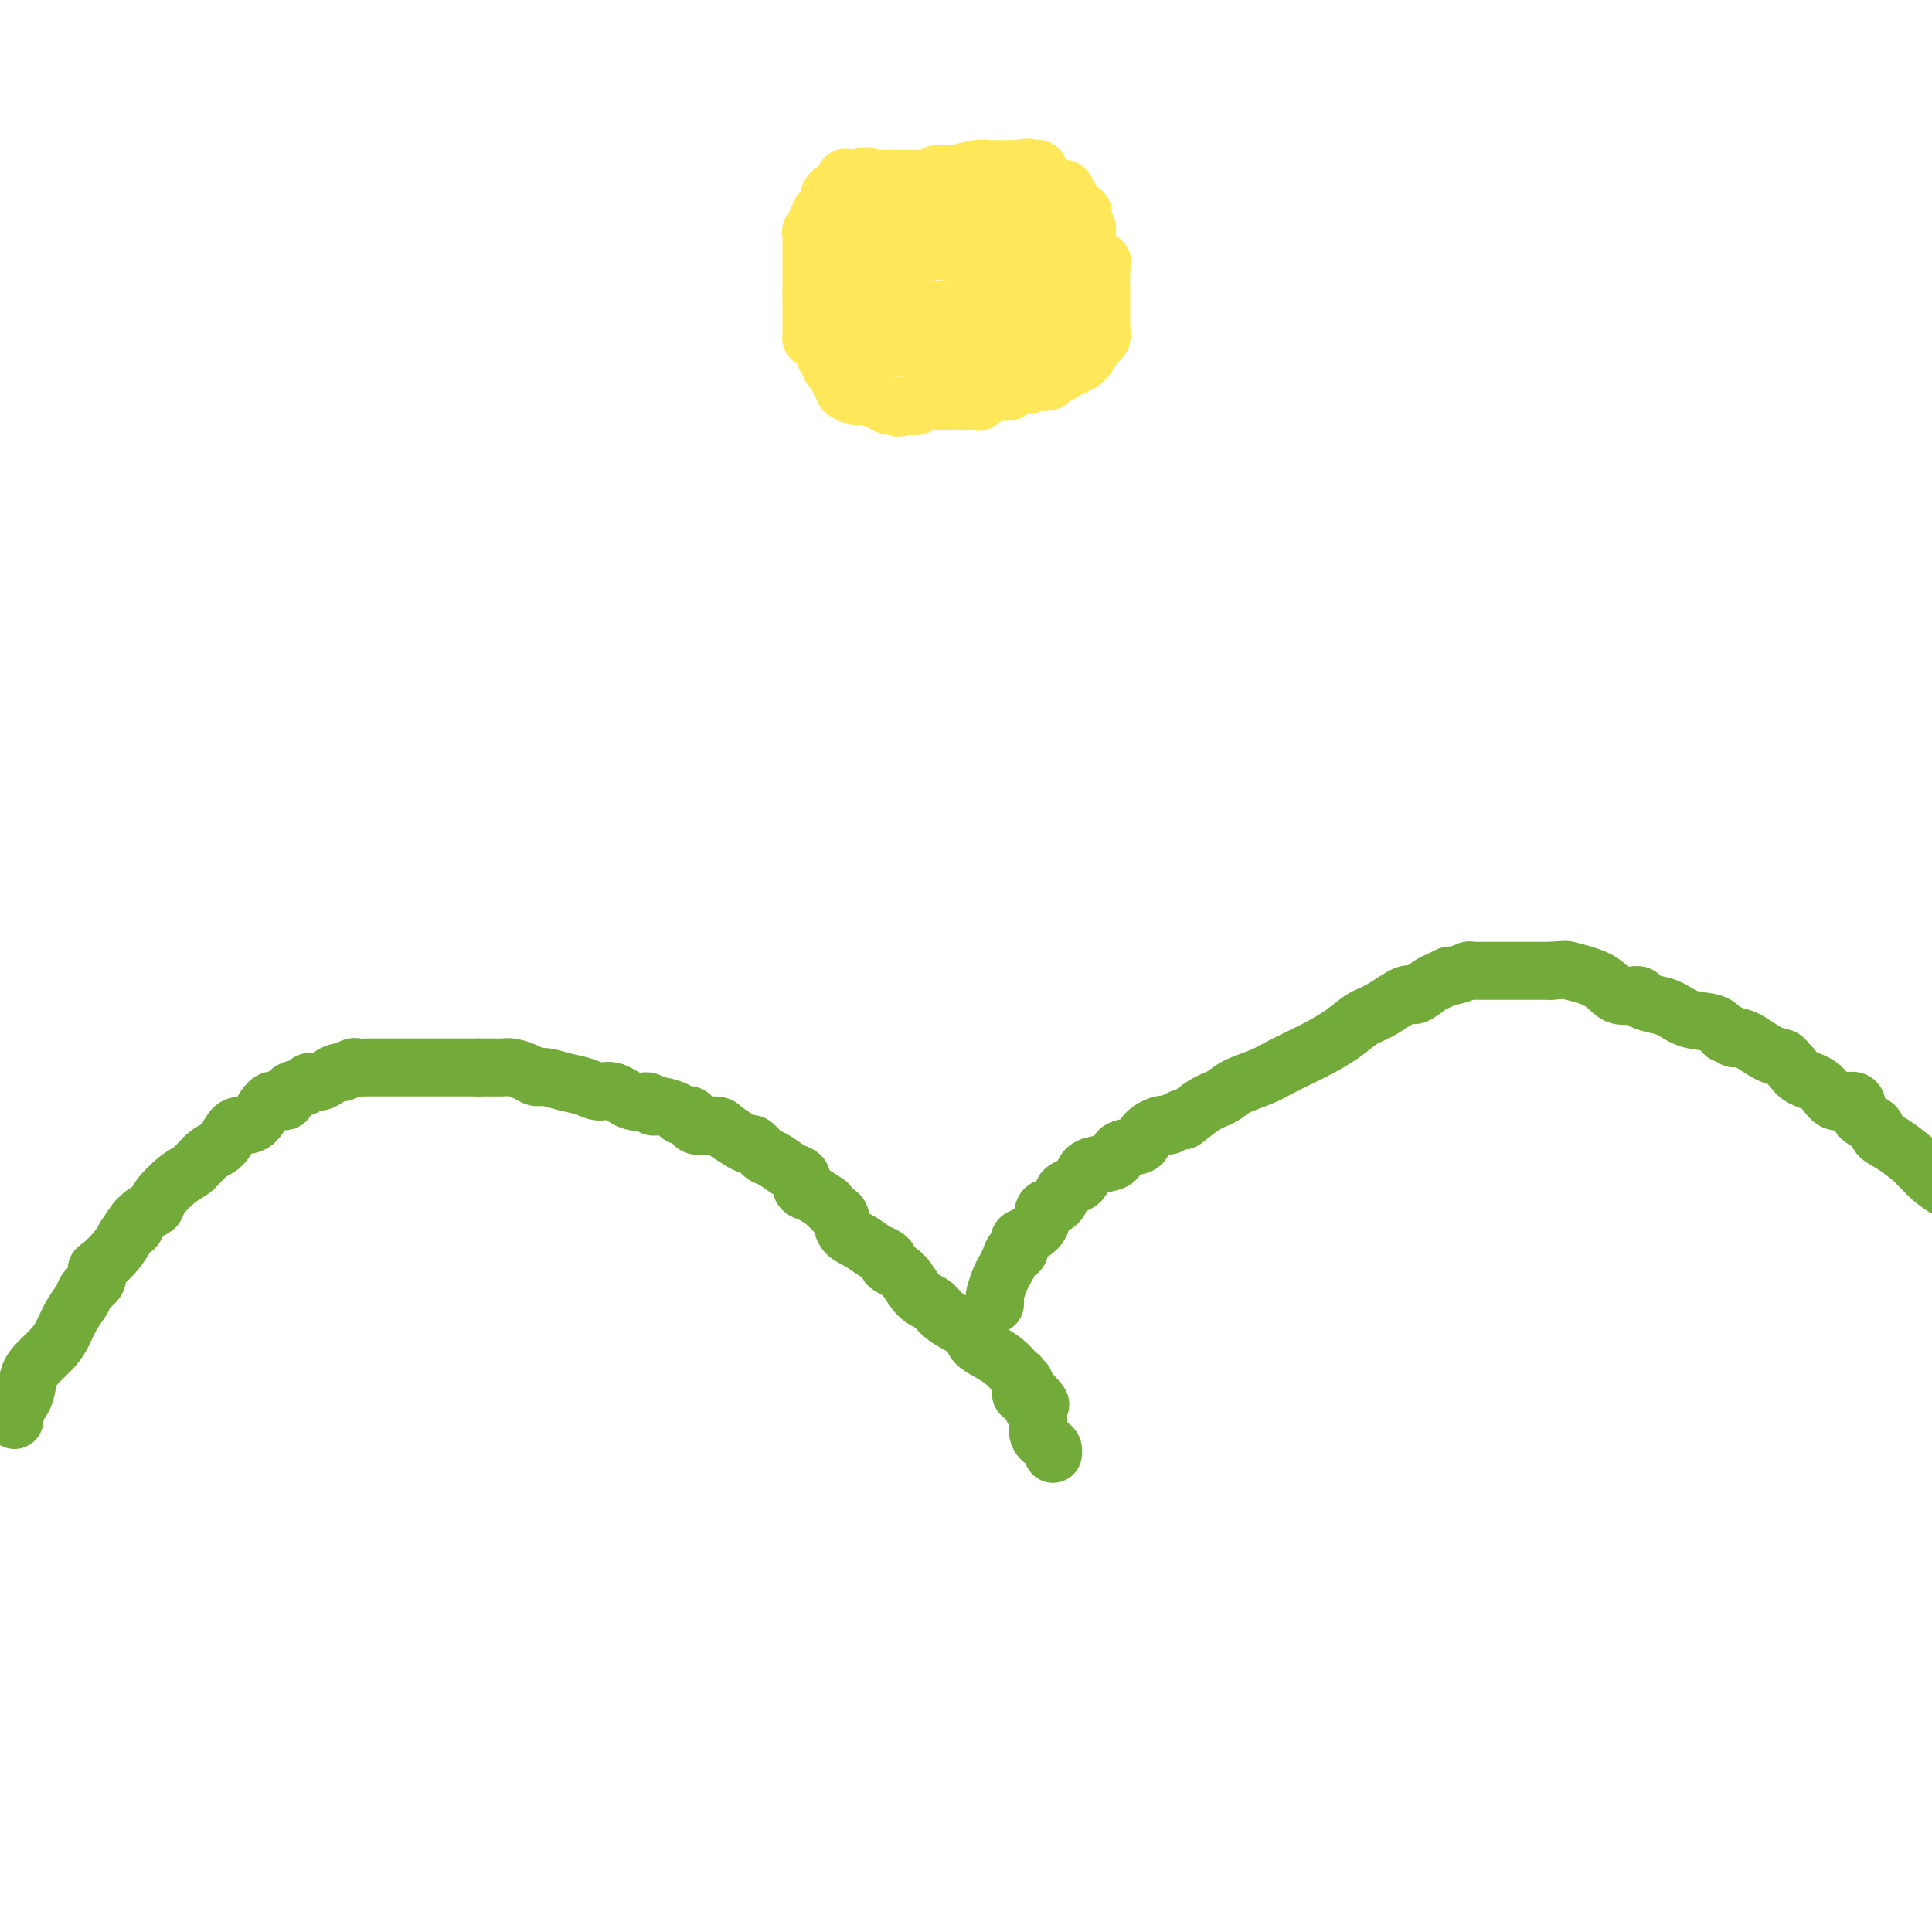 <svg viewBox='0 0 400 400' version='1.1' xmlns='http://www.w3.org/2000/svg' xmlns:xlink='http://www.w3.org/1999/xlink'><g fill='none' stroke='#73AB3A' stroke-width='12' stroke-linecap='round' stroke-linejoin='round'><path d='M3,294c0.055,-0.373 0.111,-0.746 0,-1c-0.111,-0.254 -0.388,-0.389 0,-1c0.388,-0.611 1.441,-1.699 2,-3c0.559,-1.301 0.625,-2.816 1,-4c0.375,-1.184 1.060,-2.036 2,-3c0.940,-0.964 2.134,-2.040 3,-3c0.866,-0.960 1.402,-1.804 2,-3c0.598,-1.196 1.256,-2.744 2,-4c0.744,-1.256 1.574,-2.219 2,-3c0.426,-0.781 0.450,-1.381 1,-2c0.550,-0.619 1.628,-1.257 2,-2c0.372,-0.743 0.038,-1.591 0,-2c-0.038,-0.409 0.221,-0.379 1,-1c0.779,-0.621 2.080,-1.892 3,-3c0.920,-1.108 1.460,-2.054 2,-3'/><path d='M26,256c3.999,-6.238 2.496,-2.834 2,-2c-0.496,0.834 0.016,-0.902 1,-2c0.984,-1.098 2.440,-1.558 3,-2c0.560,-0.442 0.222,-0.866 1,-2c0.778,-1.134 2.670,-2.980 4,-4c1.330,-1.020 2.099,-1.216 3,-2c0.901,-0.784 1.935,-2.157 3,-3c1.065,-0.843 2.160,-1.156 3,-2c0.840,-0.844 1.423,-2.221 2,-3c0.577,-0.779 1.146,-0.962 2,-1c0.854,-0.038 1.991,0.068 3,-1c1.009,-1.068 1.891,-3.309 3,-4c1.109,-0.691 2.447,0.169 3,0c0.553,-0.169 0.322,-1.369 1,-2c0.678,-0.631 2.266,-0.695 3,-1c0.734,-0.305 0.615,-0.851 1,-1c0.385,-0.149 1.273,0.100 2,0c0.727,-0.100 1.294,-0.549 2,-1c0.706,-0.451 1.553,-0.906 2,-1c0.447,-0.094 0.495,0.171 1,0c0.505,-0.171 1.467,-0.778 2,-1c0.533,-0.222 0.638,-0.060 1,0c0.362,0.060 0.982,0.016 2,0c1.018,-0.016 2.434,-0.004 4,0c1.566,0.004 3.284,0.001 5,0c1.716,-0.001 3.432,-0.000 5,0c1.568,0.000 2.987,0.000 4,0c1.013,-0.000 1.619,-0.000 2,0c0.381,0.000 0.537,0.000 1,0c0.463,-0.000 1.231,-0.000 2,0'/><path d='M99,221c4.602,-0.003 3.106,-0.011 3,0c-0.106,0.011 1.177,0.041 2,0c0.823,-0.041 1.185,-0.151 2,0c0.815,0.151 2.084,0.565 3,1c0.916,0.435 1.480,0.891 2,1c0.520,0.109 0.995,-0.131 2,0c1.005,0.131 2.541,0.631 4,1c1.459,0.369 2.843,0.606 4,1c1.157,0.394 2.089,0.947 3,1c0.911,0.053 1.803,-0.392 3,0c1.197,0.392 2.700,1.621 4,2c1.300,0.379 2.398,-0.092 3,0c0.602,0.092 0.709,0.747 1,1c0.291,0.253 0.765,0.104 1,0c0.235,-0.104 0.231,-0.164 1,0c0.769,0.164 2.311,0.551 3,1c0.689,0.449 0.526,0.960 1,1c0.474,0.040 1.587,-0.389 2,0c0.413,0.389 0.128,1.597 1,2c0.872,0.403 2.901,0.001 4,0c1.099,-0.001 1.267,0.399 2,1c0.733,0.601 2.030,1.403 3,2c0.970,0.597 1.615,0.990 2,1c0.385,0.010 0.512,-0.362 1,0c0.488,0.362 1.336,1.458 2,2c0.664,0.542 1.143,0.530 2,1c0.857,0.470 2.091,1.421 3,2c0.909,0.579 1.491,0.784 2,1c0.509,0.216 0.945,0.443 1,1c0.055,0.557 -0.270,1.445 0,2c0.270,0.555 1.135,0.778 2,1'/><path d='M168,247c4.499,2.882 3.245,2.089 3,2c-0.245,-0.089 0.517,0.528 1,1c0.483,0.472 0.685,0.799 1,1c0.315,0.201 0.742,0.277 1,1c0.258,0.723 0.347,2.092 1,3c0.653,0.908 1.871,1.356 3,2c1.129,0.644 2.168,1.483 3,2c0.832,0.517 1.457,0.712 2,1c0.543,0.288 1.003,0.668 1,1c-0.003,0.332 -0.468,0.617 0,1c0.468,0.383 1.871,0.865 3,2c1.129,1.135 1.984,2.923 3,4c1.016,1.077 2.193,1.443 3,2c0.807,0.557 1.244,1.304 2,2c0.756,0.696 1.830,1.341 3,2c1.170,0.659 2.435,1.332 3,2c0.565,0.668 0.428,1.332 1,2c0.572,0.668 1.852,1.341 3,2c1.148,0.659 2.163,1.305 3,2c0.837,0.695 1.496,1.439 2,2c0.504,0.561 0.853,0.938 1,1c0.147,0.062 0.091,-0.189 0,0c-0.091,0.189 -0.217,0.820 0,1c0.217,0.180 0.776,-0.091 1,0c0.224,0.091 0.112,0.546 0,1'/><path d='M212,287c6.742,6.581 1.597,3.035 0,2c-1.597,-1.035 0.356,0.443 1,1c0.644,0.557 -0.019,0.193 0,0c0.019,-0.193 0.721,-0.214 1,0c0.279,0.214 0.134,0.663 0,1c-0.134,0.337 -0.256,0.562 0,1c0.256,0.438 0.892,1.088 1,2c0.108,0.912 -0.311,2.087 0,3c0.311,0.913 1.351,1.564 2,2c0.649,0.436 0.905,0.656 1,1c0.095,0.344 0.027,0.813 0,1c-0.027,0.187 -0.014,0.094 0,0'/><path d='M206,270c0.024,-0.387 0.048,-0.775 0,-1c-0.048,-0.225 -0.168,-0.289 0,-1c0.168,-0.711 0.623,-2.069 1,-3c0.377,-0.931 0.675,-1.433 1,-2c0.325,-0.567 0.676,-1.198 1,-2c0.324,-0.802 0.619,-1.775 1,-2c0.381,-0.225 0.848,0.297 1,0c0.152,-0.297 -0.010,-1.414 0,-2c0.010,-0.586 0.191,-0.642 1,-1c0.809,-0.358 2.244,-1.017 3,-2c0.756,-0.983 0.831,-2.291 1,-3c0.169,-0.709 0.430,-0.820 1,-1c0.570,-0.180 1.448,-0.428 2,-1c0.552,-0.572 0.776,-1.466 1,-2c0.224,-0.534 0.446,-0.707 1,-1c0.554,-0.293 1.438,-0.707 2,-1c0.562,-0.293 0.802,-0.464 1,-1c0.198,-0.536 0.355,-1.438 1,-2c0.645,-0.562 1.778,-0.783 3,-1c1.222,-0.217 2.533,-0.430 3,-1c0.467,-0.570 0.089,-1.498 1,-2c0.911,-0.502 3.110,-0.578 4,-1c0.890,-0.422 0.470,-1.191 1,-2c0.530,-0.809 2.008,-1.660 3,-2c0.992,-0.340 1.496,-0.170 2,0'/><path d='M242,233c4.516,-2.855 2.805,-0.991 3,-1c0.195,-0.009 2.295,-1.889 4,-3c1.705,-1.111 3.015,-1.453 4,-2c0.985,-0.547 1.644,-1.301 3,-2c1.356,-0.699 3.408,-1.345 5,-2c1.592,-0.655 2.722,-1.320 4,-2c1.278,-0.680 2.703,-1.374 4,-2c1.297,-0.626 2.466,-1.185 4,-2c1.534,-0.815 3.431,-1.887 5,-3c1.569,-1.113 2.808,-2.267 4,-3c1.192,-0.733 2.335,-1.047 4,-2c1.665,-0.953 3.851,-2.547 5,-3c1.149,-0.453 1.261,0.233 2,0c0.739,-0.233 2.104,-1.387 3,-2c0.896,-0.613 1.321,-0.686 2,-1c0.679,-0.314 1.610,-0.869 2,-1c0.390,-0.131 0.237,0.161 1,0c0.763,-0.161 2.441,-0.775 3,-1c0.559,-0.225 -0.002,-0.060 0,0c0.002,0.060 0.567,0.016 1,0c0.433,-0.016 0.735,-0.004 1,0c0.265,0.004 0.493,0.001 1,0c0.507,-0.001 1.293,-0.000 2,0c0.707,0.000 1.337,0.000 2,0c0.663,-0.000 1.361,-0.000 2,0c0.639,0.000 1.221,0.000 2,0c0.779,-0.000 1.755,-0.000 2,0c0.245,0.000 -0.242,0.000 0,0c0.242,-0.000 1.212,-0.000 2,0c0.788,0.000 1.394,0.000 2,0'/><path d='M321,201c3.839,-0.226 2.935,-0.292 4,0c1.065,0.292 4.098,0.943 6,2c1.902,1.057 2.672,2.520 4,3c1.328,0.480 3.214,-0.022 4,0c0.786,0.022 0.473,0.568 1,1c0.527,0.432 1.896,0.751 3,1c1.104,0.249 1.945,0.430 3,1c1.055,0.570 2.324,1.530 4,2c1.676,0.470 3.759,0.449 5,1c1.241,0.551 1.641,1.675 2,2c0.359,0.325 0.677,-0.148 1,0c0.323,0.148 0.650,0.919 1,1c0.350,0.081 0.723,-0.526 2,0c1.277,0.526 3.456,2.186 5,3c1.544,0.814 2.451,0.783 3,1c0.549,0.217 0.739,0.683 1,1c0.261,0.317 0.593,0.485 1,1c0.407,0.515 0.891,1.377 2,2c1.109,0.623 2.844,1.006 4,2c1.156,0.994 1.733,2.598 3,3c1.267,0.402 3.223,-0.399 4,0c0.777,0.399 0.376,1.998 1,3c0.624,1.002 2.272,1.407 3,2c0.728,0.593 0.534,1.373 1,2c0.466,0.627 1.592,1.099 3,2c1.408,0.901 3.098,2.230 4,3c0.902,0.770 1.015,0.979 1,1c-0.015,0.021 -0.158,-0.148 0,0c0.158,0.148 0.617,0.614 1,1c0.383,0.386 0.692,0.693 1,1'/><path d='M399,243c5.167,4.167 3.083,2.583 1,1'/></g>
<g fill='none' stroke='#FEE859' stroke-width='12' stroke-linecap='round' stroke-linejoin='round'><path d='M193,72c0.000,0.000 0.100,0.100 0.1,0.1'/><path d='M193.1,72.1c-0.360,-0.007 -1.311,-0.074 -2.1,-0.1c-0.789,-0.026 -1.416,-0.011 -2,0c-0.584,0.011 -1.126,0.017 -2,0c-0.874,-0.017 -2.079,-0.057 -3,0c-0.921,0.057 -1.559,0.211 -2,0c-0.441,-0.211 -0.686,-0.789 -1,-1c-0.314,-0.211 -0.696,-0.057 -1,0c-0.304,0.057 -0.529,0.015 -1,0c-0.471,-0.015 -1.188,-0.003 -2,0c-0.812,0.003 -1.719,-0.003 -2,0c-0.281,0.003 0.065,0.015 0,0c-0.065,-0.015 -0.541,-0.057 -1,0c-0.459,0.057 -0.900,0.211 -1,0c-0.100,-0.211 0.141,-0.789 0,-1c-0.141,-0.211 -0.665,-0.056 -1,0c-0.335,0.056 -0.482,0.013 -1,0c-0.518,-0.013 -1.407,0.003 -2,0c-0.593,-0.003 -0.891,-0.026 -1,0c-0.109,0.026 -0.029,0.103 0,0c0.029,-0.103 0.008,-0.384 0,-1c-0.008,-0.616 -0.002,-1.567 0,-2c0.002,-0.433 0.001,-0.347 0,-1c-0.001,-0.653 -0.000,-2.044 0,-3c0.000,-0.956 0.000,-1.478 0,-2'/><path d='M168,61c0.000,-1.436 0.000,-0.524 0,-1c-0.000,-0.476 -0.000,-2.338 0,-3c0.000,-0.662 0.000,-0.124 0,0c-0.000,0.124 -0.000,-0.166 0,-1c0.000,-0.834 0.000,-2.212 0,-3c-0.000,-0.788 -0.000,-0.984 0,-1c0.000,-0.016 0.000,0.149 0,0c-0.000,-0.149 -0.001,-0.614 0,-1c0.001,-0.386 0.004,-0.695 0,-1c-0.004,-0.305 -0.016,-0.605 0,-1c0.016,-0.395 0.061,-0.884 0,-1c-0.061,-0.116 -0.227,0.141 0,0c0.227,-0.141 0.849,-0.680 1,-1c0.151,-0.320 -0.168,-0.422 0,-1c0.168,-0.578 0.822,-1.631 1,-2c0.178,-0.369 -0.120,-0.054 0,0c0.120,0.054 0.658,-0.154 1,-1c0.342,-0.846 0.487,-2.332 1,-3c0.513,-0.668 1.394,-0.519 2,-1c0.606,-0.481 0.936,-1.593 1,-2c0.064,-0.407 -0.137,-0.109 0,0c0.137,0.109 0.614,0.029 1,0c0.386,-0.029 0.682,-0.008 1,0c0.318,0.008 0.659,0.004 1,0'/><path d='M178,37c1.660,-1.083 1.811,-0.290 2,0c0.189,0.290 0.417,0.078 1,0c0.583,-0.078 1.522,-0.021 2,0c0.478,0.021 0.495,0.006 1,0c0.505,-0.006 1.497,-0.001 2,0c0.503,0.001 0.518,0.000 1,0c0.482,-0.000 1.433,-0.000 2,0c0.567,0.000 0.751,0.000 1,0c0.249,-0.000 0.564,0.000 1,0c0.436,-0.000 0.993,-0.000 2,0c1.007,0.000 2.463,0.000 3,0c0.537,-0.000 0.155,-0.001 1,0c0.845,0.001 2.919,0.004 4,0c1.081,-0.004 1.171,-0.015 1,0c-0.171,0.015 -0.603,0.056 0,0c0.603,-0.056 2.241,-0.207 3,0c0.759,0.207 0.637,0.774 1,1c0.363,0.226 1.210,0.113 2,0c0.790,-0.113 1.524,-0.224 2,0c0.476,0.224 0.694,0.783 1,1c0.306,0.217 0.702,0.090 1,0c0.298,-0.090 0.500,-0.144 1,0c0.500,0.144 1.297,0.486 2,1c0.703,0.514 1.312,1.200 2,2c0.688,0.800 1.454,1.715 2,2c0.546,0.285 0.870,-0.062 1,0c0.130,0.062 0.065,0.531 0,1'/><path d='M220,45c2.316,1.422 0.607,0.976 0,1c-0.607,0.024 -0.110,0.517 0,1c0.110,0.483 -0.167,0.955 0,1c0.167,0.045 0.777,-0.336 1,0c0.223,0.336 0.060,1.389 0,2c-0.060,0.611 -0.016,0.781 0,1c0.016,0.219 0.004,0.488 0,1c-0.004,0.512 -0.000,1.265 0,2c0.000,0.735 -0.004,1.450 0,2c0.004,0.550 0.016,0.936 0,1c-0.016,0.064 -0.060,-0.193 0,0c0.060,0.193 0.222,0.835 0,1c-0.222,0.165 -0.829,-0.148 -1,0c-0.171,0.148 0.094,0.757 0,1c-0.094,0.243 -0.547,0.122 -1,0'/><path d='M219,59c-0.355,2.410 -0.743,1.434 -1,1c-0.257,-0.434 -0.383,-0.328 -1,0c-0.617,0.328 -1.724,0.876 -2,1c-0.276,0.124 0.280,-0.177 0,0c-0.280,0.177 -1.397,0.832 -2,1c-0.603,0.168 -0.693,-0.151 -1,0c-0.307,0.151 -0.831,0.773 -1,1c-0.169,0.227 0.015,0.060 0,0c-0.015,-0.060 -0.230,-0.012 -1,0c-0.770,0.012 -2.094,-0.011 -3,0c-0.906,0.011 -1.394,0.055 -2,0c-0.606,-0.055 -1.331,-0.211 -3,0c-1.669,0.211 -4.281,0.789 -6,1c-1.719,0.211 -2.544,0.057 -3,0c-0.456,-0.057 -0.542,-0.015 -1,0c-0.458,0.015 -1.289,0.004 -2,0c-0.711,-0.004 -1.301,-0.000 -2,0c-0.699,0.000 -1.508,-0.003 -2,0c-0.492,0.003 -0.668,0.011 -1,0c-0.332,-0.011 -0.820,-0.041 -1,0c-0.180,0.041 -0.051,0.155 0,0c0.051,-0.155 0.026,-0.577 0,-1'/><path d='M184,63c-3.725,-0.438 -1.538,-1.535 -1,-2c0.538,-0.465 -0.575,-0.300 -1,-1c-0.425,-0.700 -0.164,-2.264 0,-3c0.164,-0.736 0.229,-0.642 0,-1c-0.229,-0.358 -0.754,-1.168 -1,-2c-0.246,-0.832 -0.213,-1.687 0,-2c0.213,-0.313 0.605,-0.084 1,0c0.395,0.084 0.791,0.022 1,0c0.209,-0.022 0.231,-0.006 1,0c0.769,0.006 2.286,0.002 3,0c0.714,-0.002 0.624,-0.000 1,0c0.376,0.000 1.217,0.000 2,0c0.783,-0.000 1.510,-0.000 2,0c0.490,0.000 0.745,0.000 1,0'/><path d='M193,52c2.191,-0.310 1.669,-0.084 2,0c0.331,0.084 1.513,0.027 2,0c0.487,-0.027 0.277,-0.022 1,0c0.723,0.022 2.379,0.062 4,0c1.621,-0.062 3.208,-0.224 4,0c0.792,0.224 0.789,0.835 1,1c0.211,0.165 0.635,-0.114 1,0c0.365,0.114 0.672,0.623 1,1c0.328,0.377 0.676,0.622 1,1c0.324,0.378 0.622,0.889 1,1c0.378,0.111 0.834,-0.179 1,0c0.166,0.179 0.040,0.827 0,1c-0.040,0.173 0.005,-0.127 0,0c-0.005,0.127 -0.060,0.682 0,1c0.060,0.318 0.234,0.399 0,1c-0.234,0.601 -0.875,1.723 -1,2c-0.125,0.277 0.265,-0.291 0,0c-0.265,0.291 -1.184,1.441 -2,2c-0.816,0.559 -1.528,0.528 -2,1c-0.472,0.472 -0.704,1.447 -1,2c-0.296,0.553 -0.657,0.684 -1,1c-0.343,0.316 -0.669,0.816 -1,1c-0.331,0.184 -0.666,0.053 -1,0c-0.334,-0.053 -0.667,-0.026 -1,0'/><path d='M202,68c-1.560,1.333 -0.461,0.165 0,0c0.461,-0.165 0.285,0.674 0,1c-0.285,0.326 -0.678,0.140 -1,0c-0.322,-0.140 -0.574,-0.233 -1,0c-0.426,0.233 -1.027,0.794 -2,1c-0.973,0.206 -2.320,0.059 -3,0c-0.680,-0.059 -0.695,-0.030 -2,0c-1.305,0.030 -3.902,0.061 -5,0c-1.098,-0.061 -0.698,-0.212 -1,0c-0.302,0.212 -1.308,0.789 -2,1c-0.692,0.211 -1.072,0.057 -1,0c0.072,-0.057 0.597,-0.015 1,0c0.403,0.015 0.685,0.004 1,0c0.315,-0.004 0.662,-0.001 1,0c0.338,0.001 0.668,0.000 1,0c0.332,-0.000 0.666,-0.000 1,0'/><path d='M189,71c0.737,0.000 0.579,0.000 1,0c0.421,0.000 1.422,0.000 2,0c0.578,-0.000 0.733,0.000 1,0c0.267,0.000 0.645,0.000 1,0c0.355,0.000 0.686,0.000 1,0c0.314,0.000 0.609,0.000 1,0c0.391,0.000 0.877,0.000 1,0c0.123,0.000 -0.117,0.000 0,0c0.117,0.000 0.590,0.000 1,0c0.410,0.000 0.758,0.000 1,0c0.242,-0.000 0.380,0.000 1,0c0.620,0.000 1.723,0.000 2,0c0.277,0.000 -0.272,0.000 0,0c0.272,0.000 1.363,0.000 2,0c0.637,0.000 0.818,0.000 1,0'/><path d='M205,71c2.552,-0.000 0.930,-0.000 1,0c0.070,0.000 1.830,0.001 3,0c1.170,-0.001 1.750,-0.004 2,0c0.250,0.004 0.171,0.015 1,0c0.829,-0.015 2.566,-0.056 3,0c0.434,0.056 -0.433,0.208 0,0c0.433,-0.208 2.168,-0.777 3,-1c0.832,-0.223 0.763,-0.098 1,0c0.237,0.098 0.782,0.171 1,0c0.218,-0.171 0.109,-0.585 0,-1'/><path d='M220,69c2.276,-0.548 0.466,-0.917 0,-1c-0.466,-0.083 0.411,0.121 1,0c0.589,-0.121 0.890,-0.569 1,-1c0.110,-0.431 0.030,-0.847 0,-1c-0.030,-0.153 -0.008,-0.044 0,0c0.008,0.044 0.004,0.022 0,0'/><path d='M222,66c0.310,-0.298 0.083,0.458 0,1c-0.083,0.542 -0.024,0.869 0,1c0.024,0.131 0.012,0.065 0,0'/><path d='M205,44c-1.325,0.000 -2.650,0.000 -3,0c-0.350,0.000 0.275,0.000 0,0c-0.275,0.000 -1.450,0.000 -2,0c-0.550,0.000 -0.476,0.000 -1,0c-0.524,0.000 -1.646,0.000 -2,0c-0.354,0.000 0.058,0.000 0,0c-0.058,0.000 -0.588,0.000 -1,0c-0.412,0.000 -0.706,0.000 -1,0'/><path d='M195,44c-1.709,0.000 -0.983,0.000 -1,0c-0.017,-0.000 -0.777,-0.000 -1,0c-0.223,0.000 0.090,0.000 0,0c-0.090,-0.000 -0.581,-0.000 -1,0c-0.419,0.000 -0.764,0.000 -1,0c-0.236,-0.000 -0.364,-0.000 -1,0c-0.636,0.000 -1.781,0.000 -2,0c-0.219,-0.000 0.487,-0.000 0,0c-0.487,0.000 -2.168,0.000 -3,0c-0.832,-0.000 -0.814,-0.002 -1,0c-0.186,0.002 -0.575,0.007 -1,0c-0.425,-0.007 -0.887,-0.025 -1,0c-0.113,0.025 0.123,0.094 0,0c-0.123,-0.094 -0.606,-0.352 -1,0c-0.394,0.352 -0.698,1.313 -1,2c-0.302,0.687 -0.602,1.101 -1,2c-0.398,0.899 -0.894,2.282 -1,3c-0.106,0.718 0.179,0.770 0,1c-0.179,0.230 -0.821,0.639 -1,1c-0.179,0.361 0.106,0.674 0,1c-0.106,0.326 -0.602,0.665 -1,1c-0.398,0.335 -0.699,0.668 -1,1'/><path d='M175,56c-1.084,2.096 -0.294,1.335 0,1c0.294,-0.335 0.093,-0.243 0,0c-0.093,0.243 -0.077,0.638 0,1c0.077,0.362 0.217,0.691 0,1c-0.217,0.309 -0.790,0.597 -1,1c-0.210,0.403 -0.056,0.920 0,1c0.056,0.080 0.015,-0.278 0,0c-0.015,0.278 -0.004,1.191 0,2c0.004,0.809 -0.000,1.513 0,2c0.000,0.487 0.004,0.758 0,1c-0.004,0.242 -0.016,0.457 0,1c0.016,0.543 0.058,1.416 0,2c-0.058,0.584 -0.217,0.880 0,1c0.217,0.120 0.811,0.063 1,0c0.189,-0.063 -0.026,-0.132 0,0c0.026,0.132 0.293,0.466 1,0c0.707,-0.466 1.853,-1.733 3,-3'/><path d='M179,67c1.013,-0.958 1.045,-2.355 2,-4c0.955,-1.645 2.833,-3.540 4,-5c1.167,-1.460 1.622,-2.485 2,-3c0.378,-0.515 0.678,-0.519 1,-1c0.322,-0.481 0.664,-1.439 1,-2c0.336,-0.561 0.665,-0.725 1,-1c0.335,-0.275 0.677,-0.661 1,-1c0.323,-0.339 0.629,-0.630 1,-1c0.371,-0.370 0.808,-0.820 1,-1c0.192,-0.180 0.138,-0.090 0,0c-0.138,0.090 -0.361,0.182 0,0c0.361,-0.182 1.307,-0.637 2,-1c0.693,-0.363 1.134,-0.633 2,-1c0.866,-0.367 2.158,-0.830 3,-1c0.842,-0.170 1.235,-0.045 2,0c0.765,0.045 1.903,0.012 3,0c1.097,-0.012 2.152,-0.003 3,0c0.848,0.003 1.488,0.002 2,0c0.512,-0.002 0.897,-0.003 1,0c0.103,0.003 -0.075,0.011 0,0c0.075,-0.011 0.405,-0.041 1,0c0.595,0.041 1.456,0.155 3,1c1.544,0.845 3.772,2.423 6,4'/><path d='M221,50c2.271,1.112 2.948,1.393 4,2c1.052,0.607 2.478,1.539 3,2c0.522,0.461 0.140,0.452 0,1c-0.140,0.548 -0.037,1.652 0,2c0.037,0.348 0.010,-0.060 0,0c-0.010,0.060 -0.003,0.590 0,1c0.003,0.410 0.001,0.701 0,1c-0.001,0.299 -0.000,0.605 0,1c0.000,0.395 0.000,0.879 0,1c-0.000,0.121 -0.000,-0.123 0,0c0.000,0.123 0.000,0.611 0,1c-0.000,0.389 -0.000,0.678 0,1c0.000,0.322 0.000,0.678 0,1c-0.000,0.322 -0.000,0.611 0,1c0.000,0.389 0.000,0.877 0,1c-0.000,0.123 -0.000,-0.121 0,0c0.000,0.121 0.000,0.606 0,1c-0.000,0.394 -0.000,0.697 0,1'/><path d='M228,68c-0.017,2.328 -0.060,1.149 0,1c0.060,-0.149 0.222,0.733 0,1c-0.222,0.267 -0.829,-0.083 -1,0c-0.171,0.083 0.094,0.597 0,1c-0.094,0.403 -0.547,0.695 -1,1c-0.453,0.305 -0.905,0.622 -1,1c-0.095,0.378 0.168,0.818 0,1c-0.168,0.182 -0.766,0.105 -1,0c-0.234,-0.105 -0.104,-0.240 0,0c0.104,0.240 0.181,0.853 0,1c-0.181,0.147 -0.621,-0.172 -1,0c-0.379,0.172 -0.697,0.833 -1,1c-0.303,0.167 -0.591,-0.162 -1,0c-0.409,0.162 -0.941,0.814 -1,1c-0.059,0.186 0.353,-0.094 0,0c-0.353,0.094 -1.470,0.561 -2,1c-0.530,0.439 -0.472,0.850 -1,1c-0.528,0.150 -1.642,0.040 -2,0c-0.358,-0.040 0.041,-0.012 0,0c-0.041,0.012 -0.520,0.006 -1,0'/><path d='M214,79c-2.285,1.637 -0.997,0.228 -1,0c-0.003,-0.228 -1.297,0.723 -2,1c-0.703,0.277 -0.815,-0.121 -1,0c-0.185,0.121 -0.444,0.763 -1,1c-0.556,0.237 -1.409,0.071 -2,0c-0.591,-0.071 -0.919,-0.047 -1,0c-0.081,0.047 0.084,0.118 0,0c-0.084,-0.118 -0.416,-0.424 -1,0c-0.584,0.424 -1.420,1.578 -2,2c-0.580,0.422 -0.905,0.113 -1,0c-0.095,-0.113 0.039,-0.030 0,0c-0.039,0.030 -0.252,0.008 -1,0c-0.748,-0.008 -2.032,-0.002 -3,0c-0.968,0.002 -1.621,-0.001 -2,0c-0.379,0.001 -0.483,0.004 -1,0c-0.517,-0.004 -1.448,-0.015 -2,0c-0.552,0.015 -0.725,0.057 -1,0c-0.275,-0.057 -0.651,-0.211 -1,0c-0.349,0.211 -0.671,0.788 -1,1c-0.329,0.212 -0.665,0.061 -1,0c-0.335,-0.061 -0.667,-0.030 -1,0'/><path d='M188,84c-3.974,0.774 -0.910,0.208 0,0c0.910,-0.208 -0.336,-0.058 -1,0c-0.664,0.058 -0.748,0.026 -1,0c-0.252,-0.026 -0.672,-0.044 -1,0c-0.328,0.044 -0.565,0.151 -1,0c-0.435,-0.151 -1.069,-0.562 -2,-1c-0.931,-0.438 -2.159,-0.905 -3,-1c-0.841,-0.095 -1.296,0.181 -2,0c-0.704,-0.181 -1.656,-0.819 -2,-1c-0.344,-0.181 -0.079,0.096 0,0c0.079,-0.096 -0.030,-0.564 0,-1c0.030,-0.436 0.197,-0.841 0,-1c-0.197,-0.159 -0.757,-0.073 -1,0c-0.243,0.073 -0.168,0.133 0,0c0.168,-0.133 0.430,-0.459 0,-1c-0.430,-0.541 -1.551,-1.297 -2,-2c-0.449,-0.703 -0.224,-1.351 0,-2'/><path d='M172,74c-0.691,-1.071 -0.917,-0.248 -1,0c-0.083,0.248 -0.022,-0.081 0,-1c0.022,-0.919 0.006,-2.430 0,-3c-0.006,-0.570 -0.002,-0.199 0,0c0.002,0.199 0.000,0.226 0,0c-0.000,-0.226 -0.000,-0.704 0,-1c0.000,-0.296 0.000,-0.411 0,-1c-0.000,-0.589 -0.000,-1.654 0,-2c0.000,-0.346 0.000,0.026 0,0c-0.000,-0.026 -0.000,-0.450 0,-1c0.000,-0.550 0.000,-1.227 0,-2c-0.000,-0.773 -0.000,-1.642 0,-2c0.000,-0.358 0.000,-0.205 0,-1c-0.000,-0.795 -0.000,-2.538 0,-3c0.000,-0.462 0.000,0.357 0,0c-0.000,-0.357 -0.000,-1.888 0,-3c0.000,-1.112 0.000,-1.803 0,-2c-0.000,-0.197 -0.000,0.101 0,0c0.000,-0.101 0.000,-0.602 0,-1c-0.000,-0.398 -0.000,-0.694 0,-1c0.000,-0.306 0.000,-0.621 0,-1c-0.000,-0.379 -0.000,-0.823 0,-1c0.000,-0.177 0.000,-0.089 0,0'/><path d='M171,48c-0.163,-4.140 -0.069,-1.492 0,-1c0.069,0.492 0.113,-1.174 0,-2c-0.113,-0.826 -0.384,-0.813 0,-1c0.384,-0.187 1.424,-0.575 2,-1c0.576,-0.425 0.687,-0.888 1,-1c0.313,-0.112 0.828,0.128 1,0c0.172,-0.128 0.000,-0.623 0,-1c-0.000,-0.377 0.171,-0.636 1,-1c0.829,-0.364 2.315,-0.833 3,-1c0.685,-0.167 0.568,-0.031 1,0c0.432,0.031 1.413,-0.043 2,0c0.587,0.043 0.779,0.204 1,0c0.221,-0.204 0.469,-0.772 1,-1c0.531,-0.228 1.344,-0.118 2,0c0.656,0.118 1.154,0.242 2,0c0.846,-0.242 2.041,-0.850 3,-1c0.959,-0.150 1.683,0.157 2,0c0.317,-0.157 0.227,-0.778 1,-1c0.773,-0.222 2.410,-0.045 3,0c0.590,0.045 0.132,-0.040 0,0c-0.132,0.040 0.062,0.207 1,0c0.938,-0.207 2.622,-0.788 4,-1c1.378,-0.212 2.452,-0.057 3,0c0.548,0.057 0.571,0.015 1,0c0.429,-0.015 1.266,-0.004 2,0c0.734,0.004 1.367,0.002 2,0'/><path d='M210,35c5.035,-0.619 2.122,-0.166 1,0c-1.122,0.166 -0.454,0.043 0,0c0.454,-0.043 0.696,-0.008 1,0c0.304,0.008 0.672,-0.010 1,0c0.328,0.010 0.615,0.049 1,0c0.385,-0.049 0.866,-0.185 1,0c0.134,0.185 -0.080,0.693 0,1c0.080,0.307 0.455,0.415 1,1c0.545,0.585 1.259,1.649 2,2c0.741,0.351 1.508,-0.009 2,0c0.492,0.009 0.709,0.387 1,1c0.291,0.613 0.654,1.461 1,2c0.346,0.539 0.673,0.770 1,1'/><path d='M223,43c1.952,1.462 0.331,1.116 0,1c-0.331,-0.116 0.629,-0.003 1,0c0.371,0.003 0.152,-0.104 0,0c-0.152,0.104 -0.237,0.420 0,1c0.237,0.580 0.794,1.425 1,2c0.206,0.575 0.059,0.878 0,1c-0.059,0.122 -0.029,0.061 0,0'/></g>
</svg>
